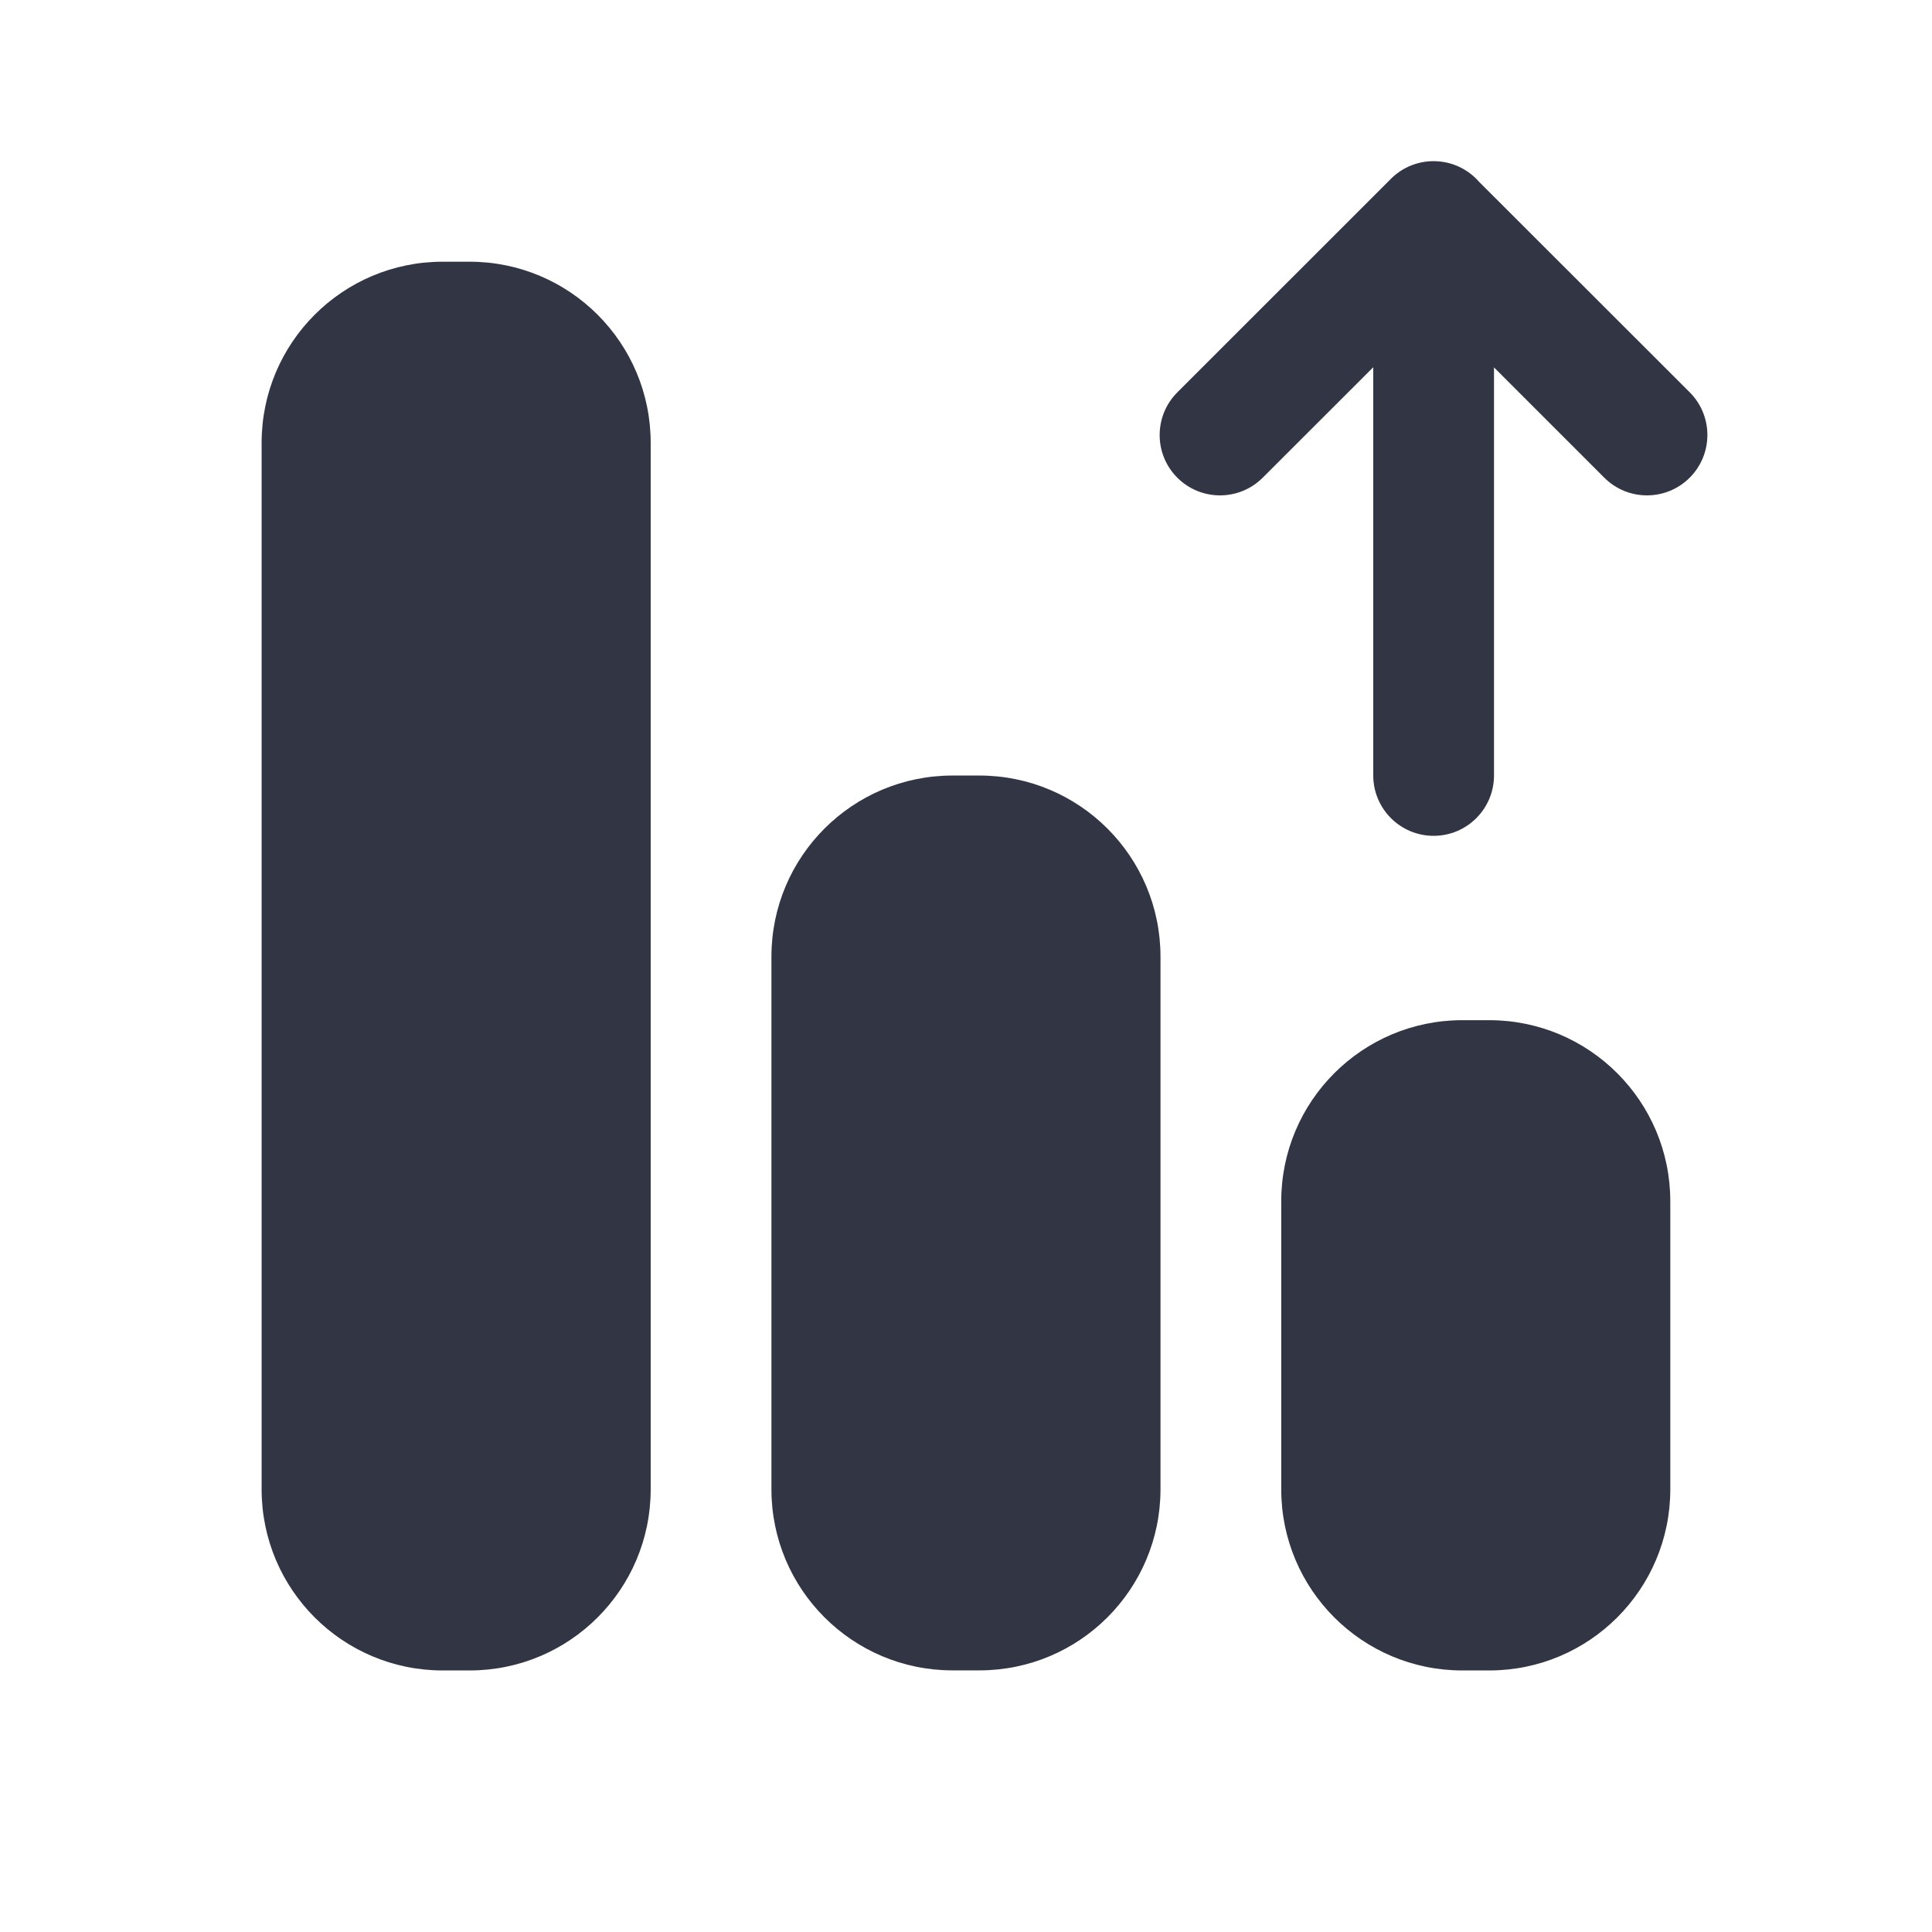 <svg width="24" height="24" viewBox="0 0 24 24" fill="none" xmlns="http://www.w3.org/2000/svg">
<path d="M17.059 4.562L15.686 5.934C15.393 6.227 14.918 6.227 14.625 5.934C14.332 5.641 14.333 5.166 14.626 4.873L17.265 2.235C17.402 2.091 17.595 2.002 17.809 2.002C18.035 2.002 18.238 2.102 18.376 2.261L20.99 4.873C21.283 5.166 21.283 5.641 20.99 5.934C20.697 6.227 20.222 6.227 19.929 5.934L18.559 4.564V9.633C18.559 10.047 18.223 10.383 17.809 10.383C17.395 10.383 17.059 10.047 17.059 9.633V4.562Z" fill="#323544"/>
<path d="M3.25 5.501C3.25 4.258 4.257 3.251 5.5 3.251H5.833C7.076 3.251 8.083 4.258 8.083 5.501V18.501C8.083 19.744 7.076 20.751 5.833 20.751H5.5C4.257 20.751 3.25 19.744 3.25 18.501V5.501Z" fill="#323544"/>
<path d="M11.833 9.634C10.59 9.634 9.583 10.641 9.583 11.884V18.5C9.583 19.743 10.59 20.75 11.833 20.75H12.166C13.409 20.75 14.416 19.743 14.416 18.5V11.884C14.416 10.641 13.409 9.634 12.166 9.634H11.833Z" fill="#323544"/>
<path d="M18.166 12.673C16.923 12.673 15.916 13.68 15.916 14.923V18.501C15.916 19.744 16.923 20.751 18.166 20.751H18.499C19.742 20.751 20.749 19.744 20.749 18.501V14.923C20.749 13.68 19.742 12.673 18.499 12.673H18.166Z" fill="#323544"/>
</svg>
